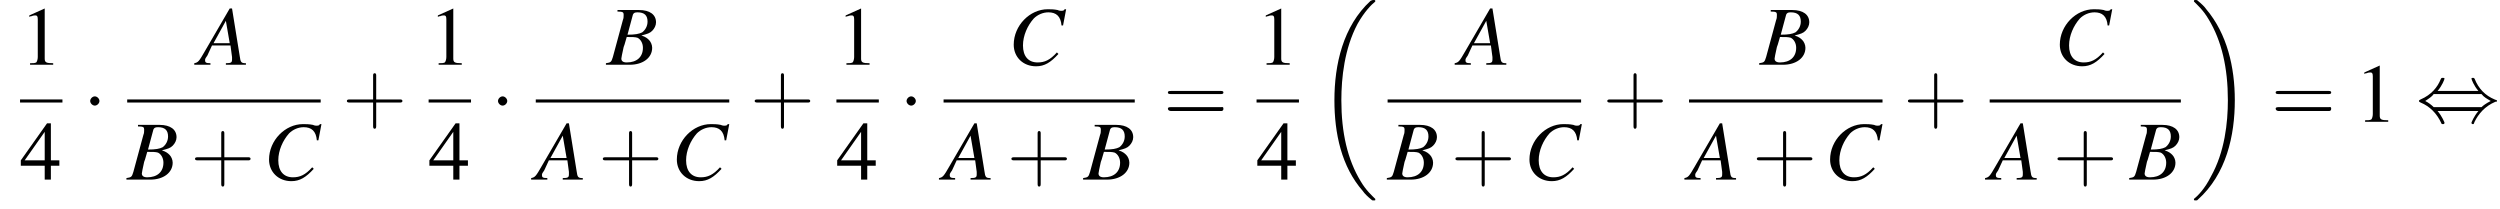 <?xml version='1.0' encoding='UTF-8'?>
<!---11.2-->
<svg version='1.1' xmlns='http://www.w3.org/2000/svg' xmlns:xlink='http://www.w3.org/1999/xlink' width='324.3pt' height='27.1pt' viewBox='74.5 80.7 324.3 27.1'>
<defs>
<path id='g1-18' d='M7.6 25.5C7.6 25.5 7.6 25.5 7.6 25.4C7.2 25 6.4 24.3 5.7 23.1C4 20.3 3.2 16.8 3.2 12.6C3.2 9.7 3.6 5.9 5.3 2.7C6.2 1.1 7.1 .2 7.6-.2C7.6-.3 7.6-.3 7.6-.3C7.6-.4 7.5-.4 7.4-.4S7.2-.4 7-.3C3.4 3 2.3 8 2.3 12.6C2.3 16.9 3.2 21.2 6 24.4C6.2 24.7 6.6 25.1 7.1 25.5C7.2 25.6 7.2 25.6 7.4 25.6S7.6 25.6 7.6 25.5Z'/>
<path id='g1-19' d='M5.7 12.6C5.7 8.3 4.7 4 2 .8C1.8 .5 1.4 .1 .9-.3C.8-.4 .8-.4 .6-.4C.5-.4 .4-.4 .4-.3C.4-.3 .4-.2 .4-.2C.8 .2 1.6 .9 2.3 2.1C4 4.9 4.8 8.4 4.8 12.6C4.8 15.5 4.4 19.3 2.6 22.5C1.8 24.1 .9 25 .4 25.4C.4 25.5 .4 25.5 .4 25.5C.4 25.6 .5 25.6 .6 25.6C.8 25.6 .8 25.6 .9 25.5C4.6 22.2 5.7 17.2 5.7 12.6Z'/>
<path id='g17-43' d='M4.4-2.5H7.5C7.6-2.5 7.8-2.5 7.8-2.7S7.6-2.9 7.5-2.9H4.4V-6C4.4-6.1 4.4-6.3 4.2-6.3S4-6.1 4-6V-2.9H1C.8-2.9 .6-2.9 .6-2.7S.8-2.5 1-2.5H4V.5C4 .7 4 .9 4.2 .9S4.4 .7 4.4 .5V-2.5Z'/>
<path id='g17-61' d='M7.5-3.6C7.6-3.6 7.8-3.6 7.8-3.8S7.6-4 7.5-4H1C.8-4 .6-4 .6-3.8S.8-3.6 1-3.6H7.5ZM7.5-1.4C7.6-1.4 7.8-1.4 7.8-1.7S7.6-1.9 7.5-1.9H1C.8-1.9 .6-1.9 .6-1.7S.8-1.4 1-1.4H7.5Z'/>
<path id='g13-65' d='M6.1-.2C5.5-.2 5.4-.3 5.3-1.1L4.3-7.3H4L.8-1.8C0-.4-.1-.3-.6-.2V0H1.5V-.2C.9-.2 .8-.3 .8-.6C.8-.8 .9-.9 1.1-1.2L1.7-2.5H4.1L4.3-1C4.3-.9 4.3-.8 4.3-.7C4.3-.3 4.2-.2 3.5-.2V0H6.1V-.2ZM1.9-2.8L3.5-5.7L4-2.8H1.9Z'/>
<path id='g13-66' d='M-.1 0H3C4.7 0 5.9-.9 5.9-2.2C5.9-2.6 5.7-3 5.5-3.2C5.3-3.4 5.1-3.6 4.5-3.8C5.3-4 5.6-4.1 5.9-4.4C6.2-4.7 6.4-5.1 6.4-5.5C6.4-6.5 5.6-7.1 4.2-7.1H1.4V-6.9C2.1-6.9 2.2-6.8 2.2-6.5C2.2-6.3 2.2-6 2.1-5.8L.8-1C.6-.3 .5-.3-.1-.2V0ZM2.6-3.6C3.3-3.6 3.7-3.6 4-3.5C4.4-3.3 4.7-2.8 4.7-2.2C4.7-1 3.9-.3 2.6-.3C2.1-.3 1.9-.5 1.9-.8C1.9-.9 2-1.4 2.2-2.3C2.4-2.8 2.4-3 2.6-3.6ZM3.4-6.5C3.5-6.7 3.6-6.8 4-6.8C4.9-6.8 5.3-6.4 5.3-5.6C5.3-5 5-4.5 4.6-4.2C4.2-4 3.7-3.9 2.7-3.9L3.4-6.5Z'/>
<path id='g13-67' d='M7.1-5.1L7.5-7.2H7.3C7.2-7 7.1-7 6.8-7C6.8-7 6.6-7 6.4-7.1C5.9-7.2 5.5-7.2 5.1-7.2C2.8-7.2 .7-5.1 .7-2.6C.7-1 1.9 .2 3.6 .2C4.7 .2 5.5-.3 6.5-1.4L6.3-1.6C5.4-.6 4.7-.3 3.8-.3C2.6-.3 1.9-1.1 1.9-2.5C1.9-3.8 2.5-5.1 3.3-6C3.8-6.5 4.5-6.8 5.2-6.8C6.2-6.8 6.8-6.3 6.9-5.1L7.1-5.1Z'/>
<use id='g16-49' xlink:href='#g8-49'/>
<use id='g16-52' xlink:href='#g8-52'/>
<path id='g8-49' d='M3.2-7.3L1.2-6.4V-6.2C1.3-6.3 1.5-6.3 1.5-6.3C1.7-6.4 1.9-6.4 2-6.4C2.2-6.4 2.3-6.3 2.3-5.9V-1C2.3-.7 2.2-.4 2.1-.3C1.9-.2 1.7-.2 1.3-.2V0H4.3V-.2C3.4-.2 3.2-.3 3.2-.8V-7.3L3.2-7.3Z'/>
<path id='g8-52' d='M5.1-2.5H4V-7.3H3.5L.1-2.5V-1.8H3.2V0H4V-1.8H5.1V-2.5ZM3.2-2.5H.6L3.2-6.2V-2.5Z'/>
<path id='g6-0' d='M7.2-2.5C7.3-2.5 7.5-2.5 7.5-2.7S7.3-2.9 7.2-2.9H1.3C1.1-2.9 .9-2.9 .9-2.7S1.1-2.5 1.3-2.5H7.2Z'/>
<path id='g6-1' d='M2.1-2.7C2.1-3 1.8-3.3 1.5-3.3S.9-3 .9-2.7S1.2-2.1 1.5-2.1S2.1-2.4 2.1-2.7Z'/>
<path id='g6-44' d='M2.8-4C3.4-4.7 3.7-5.5 3.7-5.6C3.7-5.7 3.6-5.7 3.5-5.7C3.3-5.7 3.3-5.7 3.2-5.5C2.8-4.5 2-3.5 .6-2.9C.4-2.8 .4-2.8 .4-2.7C.4-2.7 .4-2.7 .4-2.7C.4-2.6 .4-2.6 .6-2.5C1.8-2 2.7-1.1 3.3 .2C3.3 .3 3.4 .3 3.5 .3C3.6 .3 3.7 .3 3.7 .1C3.7 .1 3.4-.7 2.8-1.4H8.1C7.5-.7 7.2 .1 7.2 .1C7.2 .3 7.3 .3 7.4 .3C7.5 .3 7.5 .3 7.6 0C8.1-1 8.9-2 10.3-2.6C10.5-2.6 10.5-2.6 10.5-2.7C10.5-2.7 10.5-2.8 10.5-2.8C10.5-2.8 10.4-2.8 10.2-2.9C9-3.4 8.1-4.3 7.6-5.6C7.5-5.7 7.5-5.7 7.4-5.7C7.3-5.7 7.2-5.7 7.2-5.6C7.2-5.5 7.5-4.7 8.1-4H2.8ZM2.3-1.9C2-2.2 1.6-2.5 1.2-2.7C1.8-3.1 2.1-3.3 2.3-3.6H8.5C8.8-3.2 9.2-3 9.7-2.7C9.1-2.4 8.7-2.1 8.5-1.9H2.3Z'/>
</defs>
<g id='page1'>

<use x='77.1' y='89.1' xlink:href='#g16-49'/>
<rect x='77.1' y='93.6' height='.4' width='5.5'/>
<use x='77.1' y='104' xlink:href='#g16-52'/>
<use x='85.3' y='96.5' xlink:href='#g6-1'/>
<use x='100.3' y='89.1' xlink:href='#g13-65'/>
<rect x='91' y='93.6' height='.4' width='25.1'/>
<use x='91' y='104' xlink:href='#g13-66'/>
<use x='99.2' y='104' xlink:href='#g17-43'/>
<use x='108.7' y='104' xlink:href='#g13-67'/>
<use x='118.9' y='96.5' xlink:href='#g17-43'/>
<use x='130.1' y='89.1' xlink:href='#g16-49'/>
<rect x='130.1' y='93.6' height='.4' width='5.5'/>
<use x='130.1' y='104' xlink:href='#g16-52'/>
<use x='138.2' y='96.5' xlink:href='#g6-1'/>
<use x='153.2' y='89.1' xlink:href='#g13-66'/>
<rect x='144' y='93.6' height='.4' width='25.1'/>
<use x='144' y='104' xlink:href='#g13-65'/>
<use x='152.1' y='104' xlink:href='#g17-43'/>
<use x='161.6' y='104' xlink:href='#g13-67'/>
<use x='171.8' y='96.5' xlink:href='#g17-43'/>
<use x='183' y='89.1' xlink:href='#g16-49'/>
<rect x='183' y='93.6' height='.4' width='5.5'/>
<use x='183' y='104' xlink:href='#g16-52'/>
<use x='191.2' y='96.5' xlink:href='#g6-1'/>
<use x='205.3' y='89.1' xlink:href='#g13-67'/>
<rect x='196.9' y='93.6' height='.4' width='24.8'/>
<use x='196.9' y='104' xlink:href='#g13-65'/>
<use x='205.1' y='104' xlink:href='#g17-43'/>
<use x='215.1' y='104' xlink:href='#g13-66'/>
<use x='225.4' y='96.5' xlink:href='#g17-61'/>
<use x='237.5' y='89.1' xlink:href='#g16-49'/>
<rect x='237.5' y='93.6' height='.4' width='5.5'/>
<use x='237.5' y='104' xlink:href='#g16-52'/>
<use x='245.3' y='81.1' xlink:href='#g1-18'/>
<use x='263.8' y='89.1' xlink:href='#g13-65'/>
<rect x='254.5' y='93.6' height='.4' width='25.1'/>
<use x='254.5' y='104' xlink:href='#g13-66'/>
<use x='262.7' y='104' xlink:href='#g17-43'/>
<use x='272.2' y='104' xlink:href='#g13-67'/>
<use x='282.4' y='96.5' xlink:href='#g17-43'/>
<use x='302.8' y='89.1' xlink:href='#g13-66'/>
<rect x='293.6' y='93.6' height='.4' width='25.1'/>
<use x='293.6' y='104' xlink:href='#g13-65'/>
<use x='301.8' y='104' xlink:href='#g17-43'/>
<use x='311.2' y='104' xlink:href='#g13-67'/>
<use x='321.4' y='96.5' xlink:href='#g17-43'/>
<use x='341' y='89.1' xlink:href='#g13-67'/>
<rect x='332.6' y='93.6' height='.4' width='24.8'/>
<use x='332.6' y='104' xlink:href='#g13-65'/>
<use x='340.8' y='104' xlink:href='#g17-43'/>
<use x='350.8' y='104' xlink:href='#g13-66'/>
<use x='358.7' y='81.1' xlink:href='#g1-19'/>
<use x='369.1' y='96.5' xlink:href='#g17-61'/>
<use x='380' y='96.5' xlink:href='#g16-49'/>
<use x='387.9' y='96.5' xlink:href='#g6-44'/>
</g>
</svg>